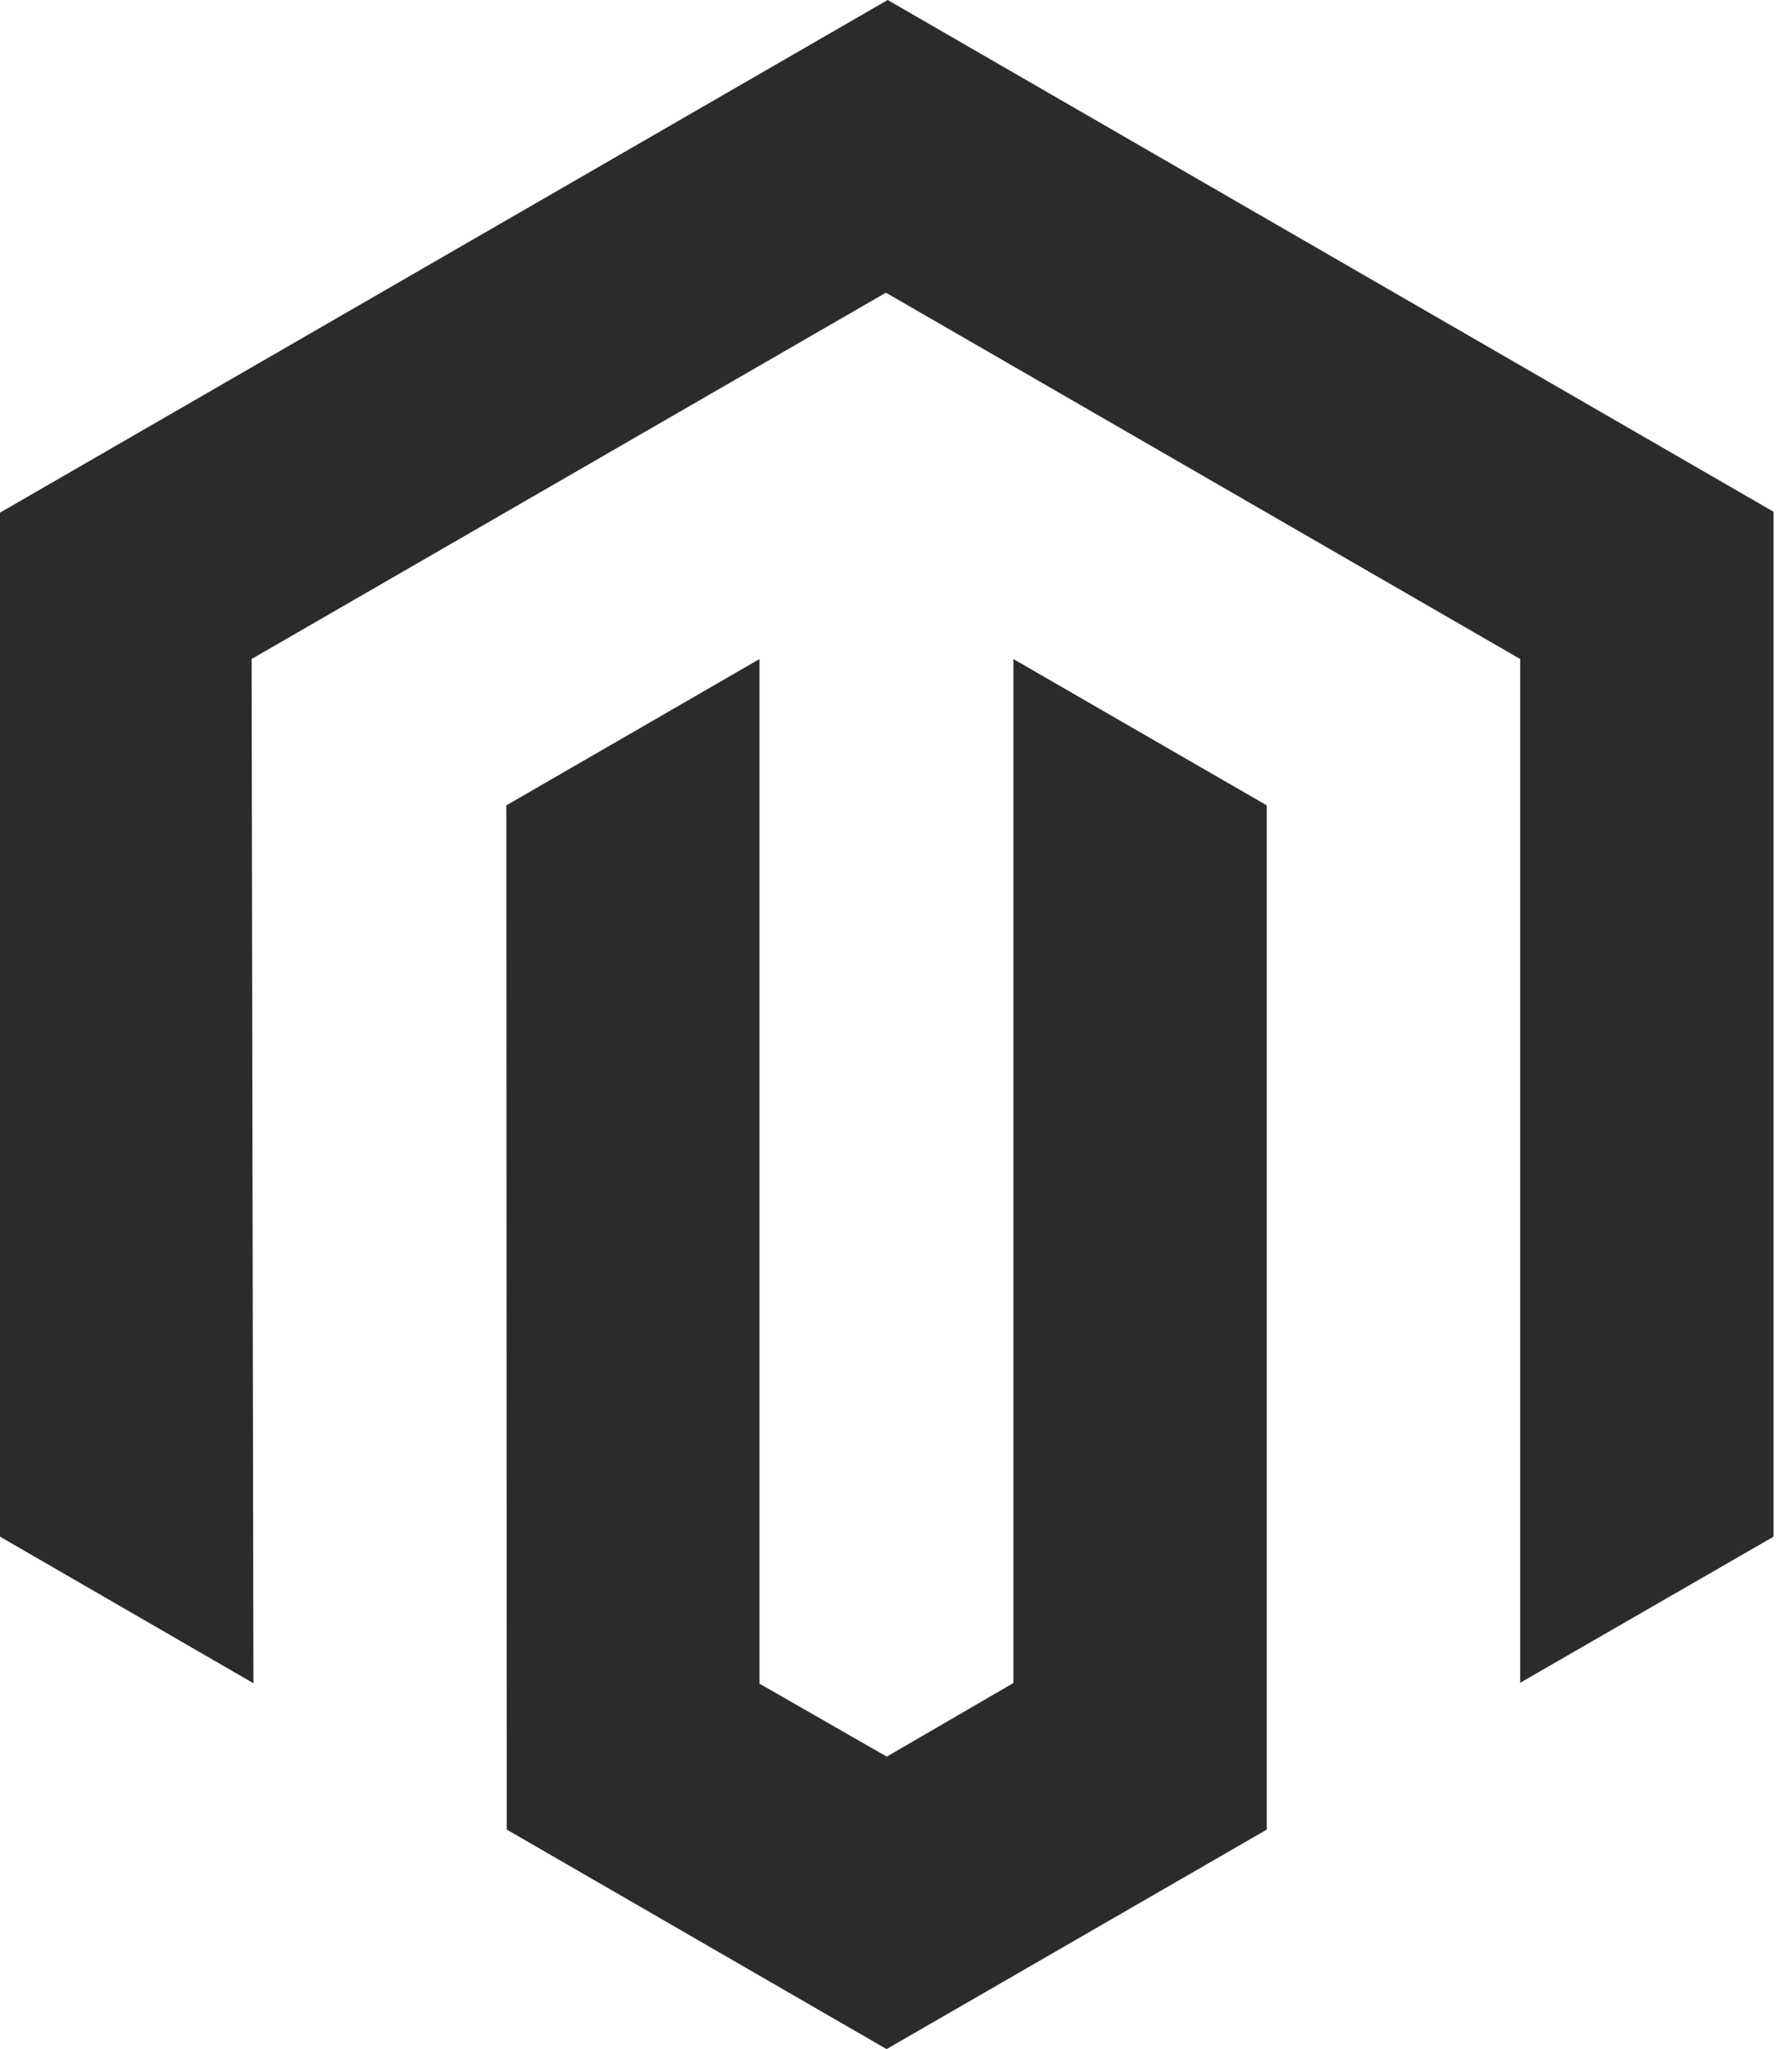 <svg width="42" height="48" viewBox="0 0 42 48" fill="none" xmlns="http://www.w3.org/2000/svg">
<path d="M20.805 0L0 12.009V35.996L5.939 39.429L5.897 15.437L20.763 6.856L35.629 15.437V39.419L41.568 35.996V11.988L20.805 0Z" fill="#2B2B2A"/>
<path d="M23.751 39.425L20.784 41.149L17.801 39.44V15.438L11.867 18.866L11.878 42.858L20.779 48L29.69 42.858V18.866L23.751 15.438V39.425Z" fill="#2B2B2A"/>
</svg>
